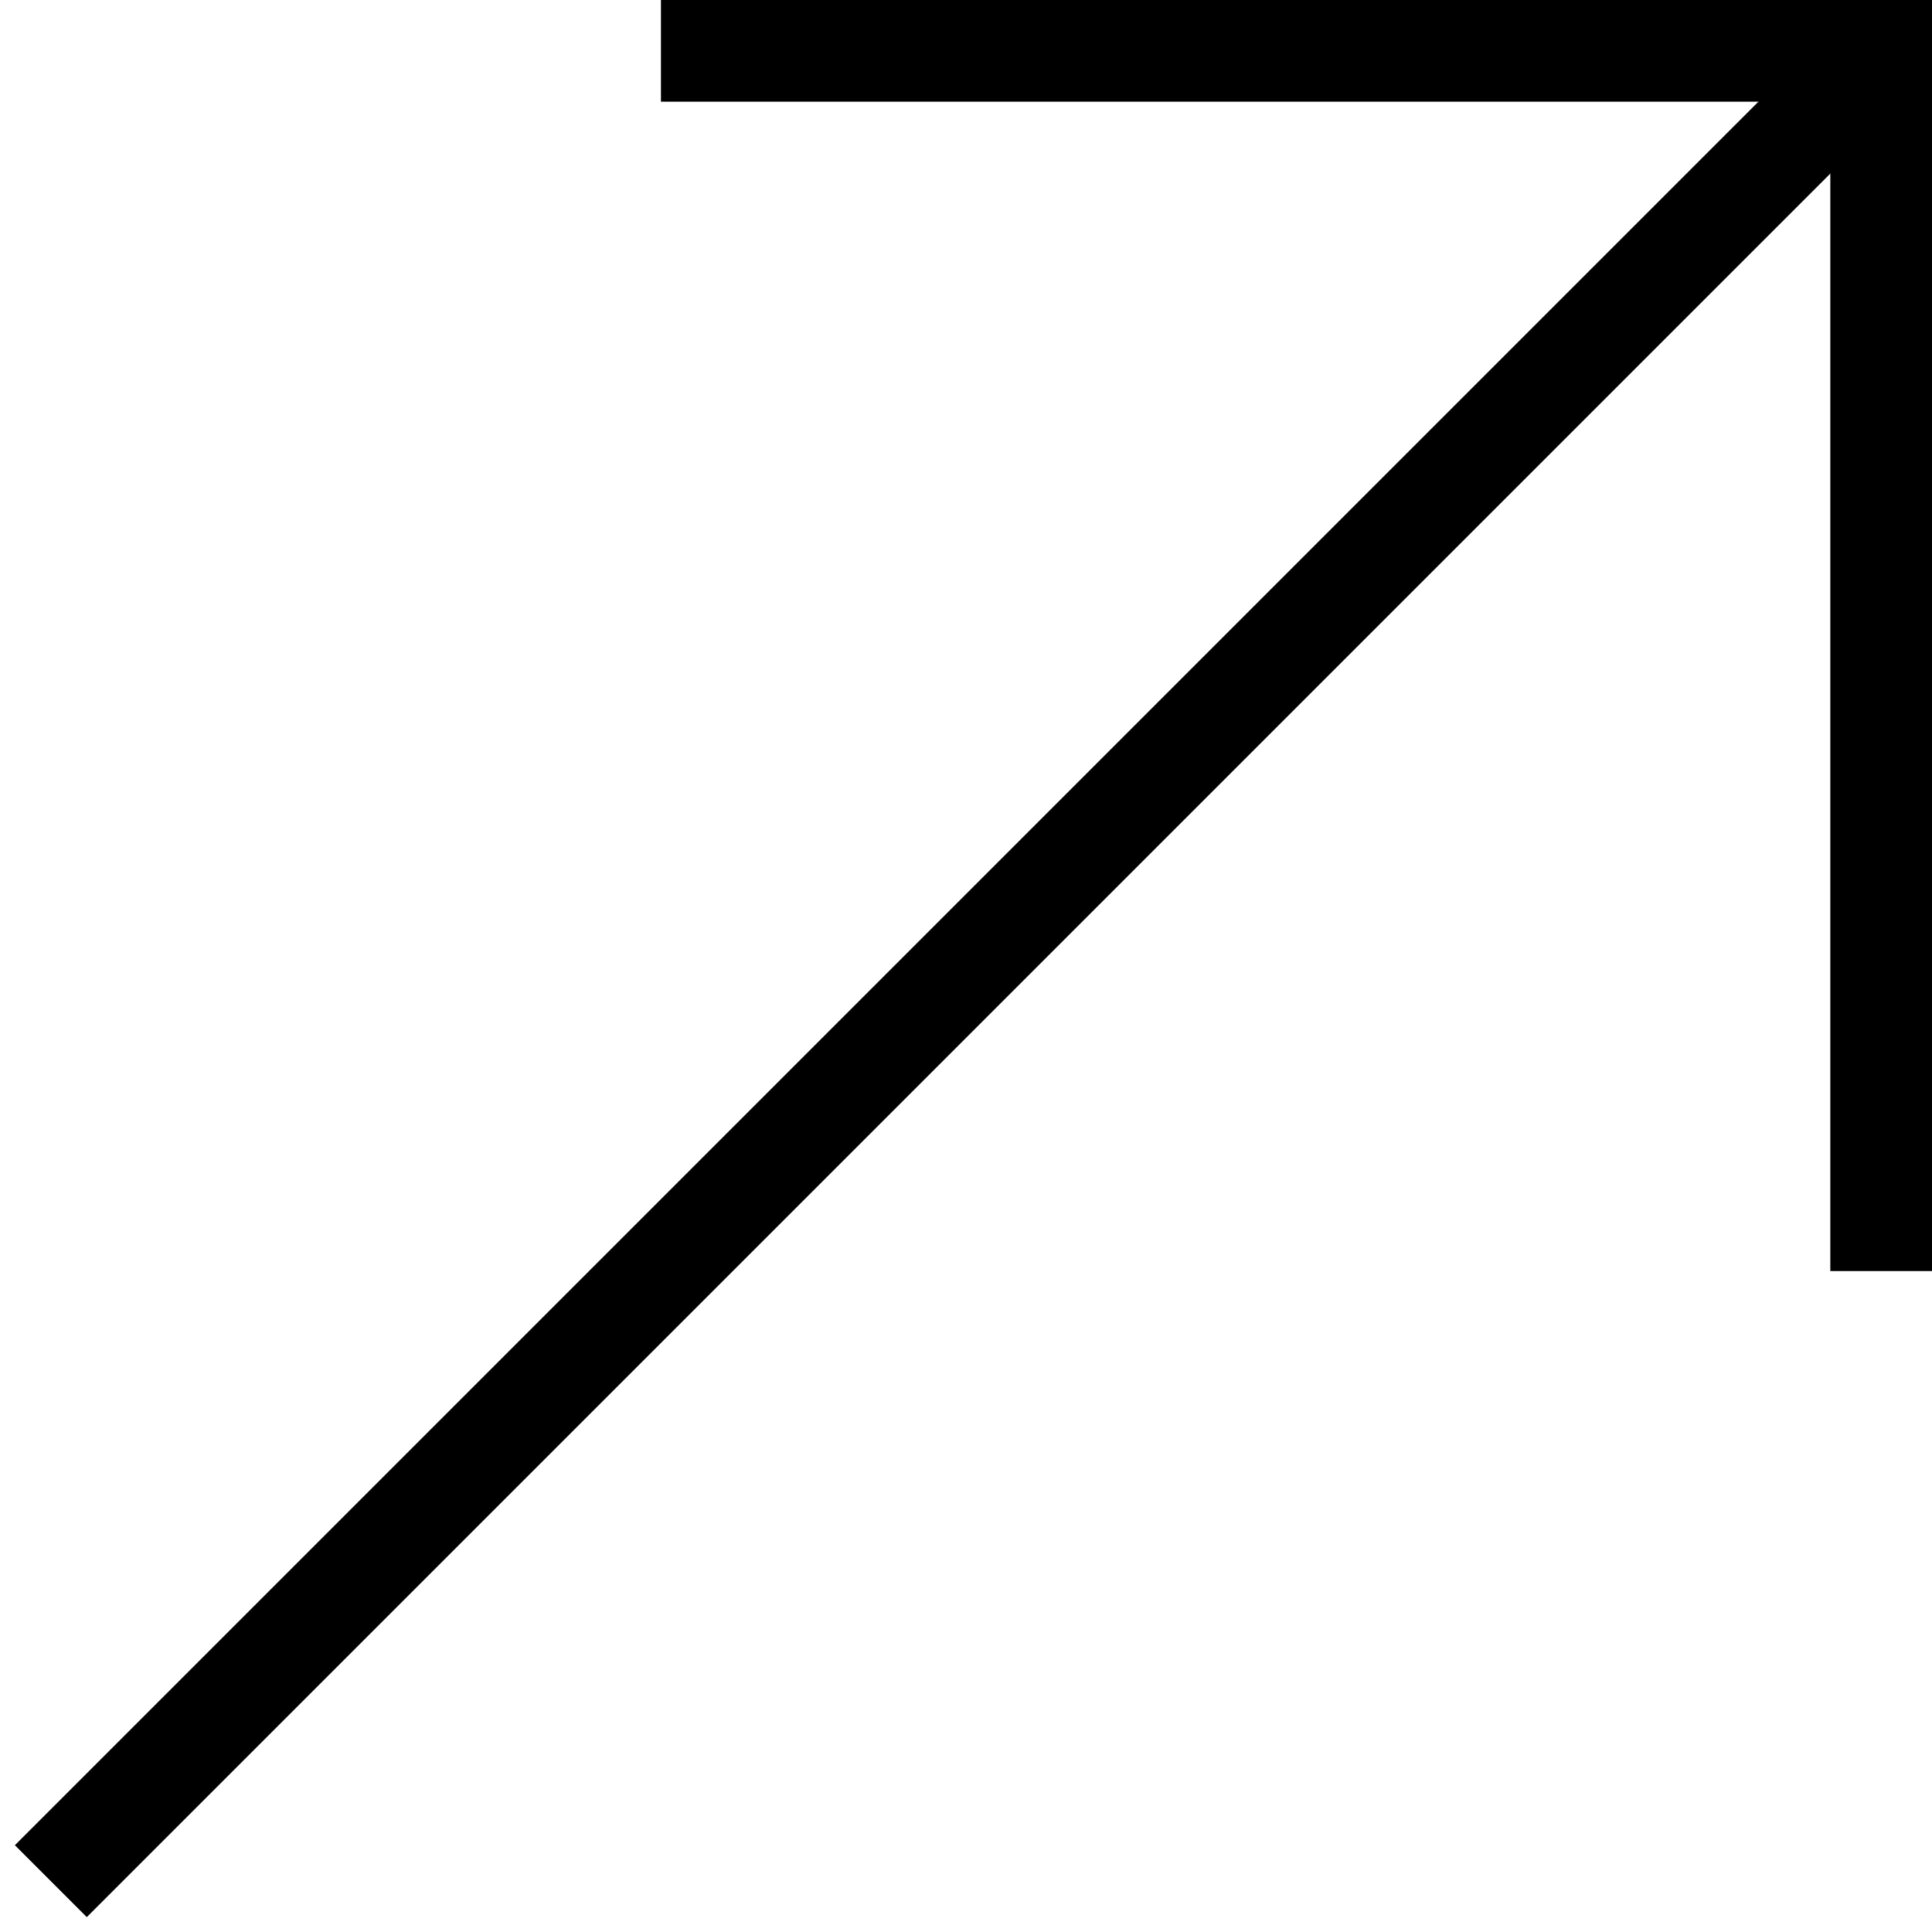 
<svg width="38" height="38" viewBox="0 0 38 38" fill="none" xmlns="http://www.w3.org/2000/svg">
<path d="M37 1L1 37" stroke="black" stroke-width="2" stroke-miterlimit="10"/>
<path d="M13 1H37V25" stroke="black" stroke-width="2" stroke-miterlimit="10"/>
</svg>
